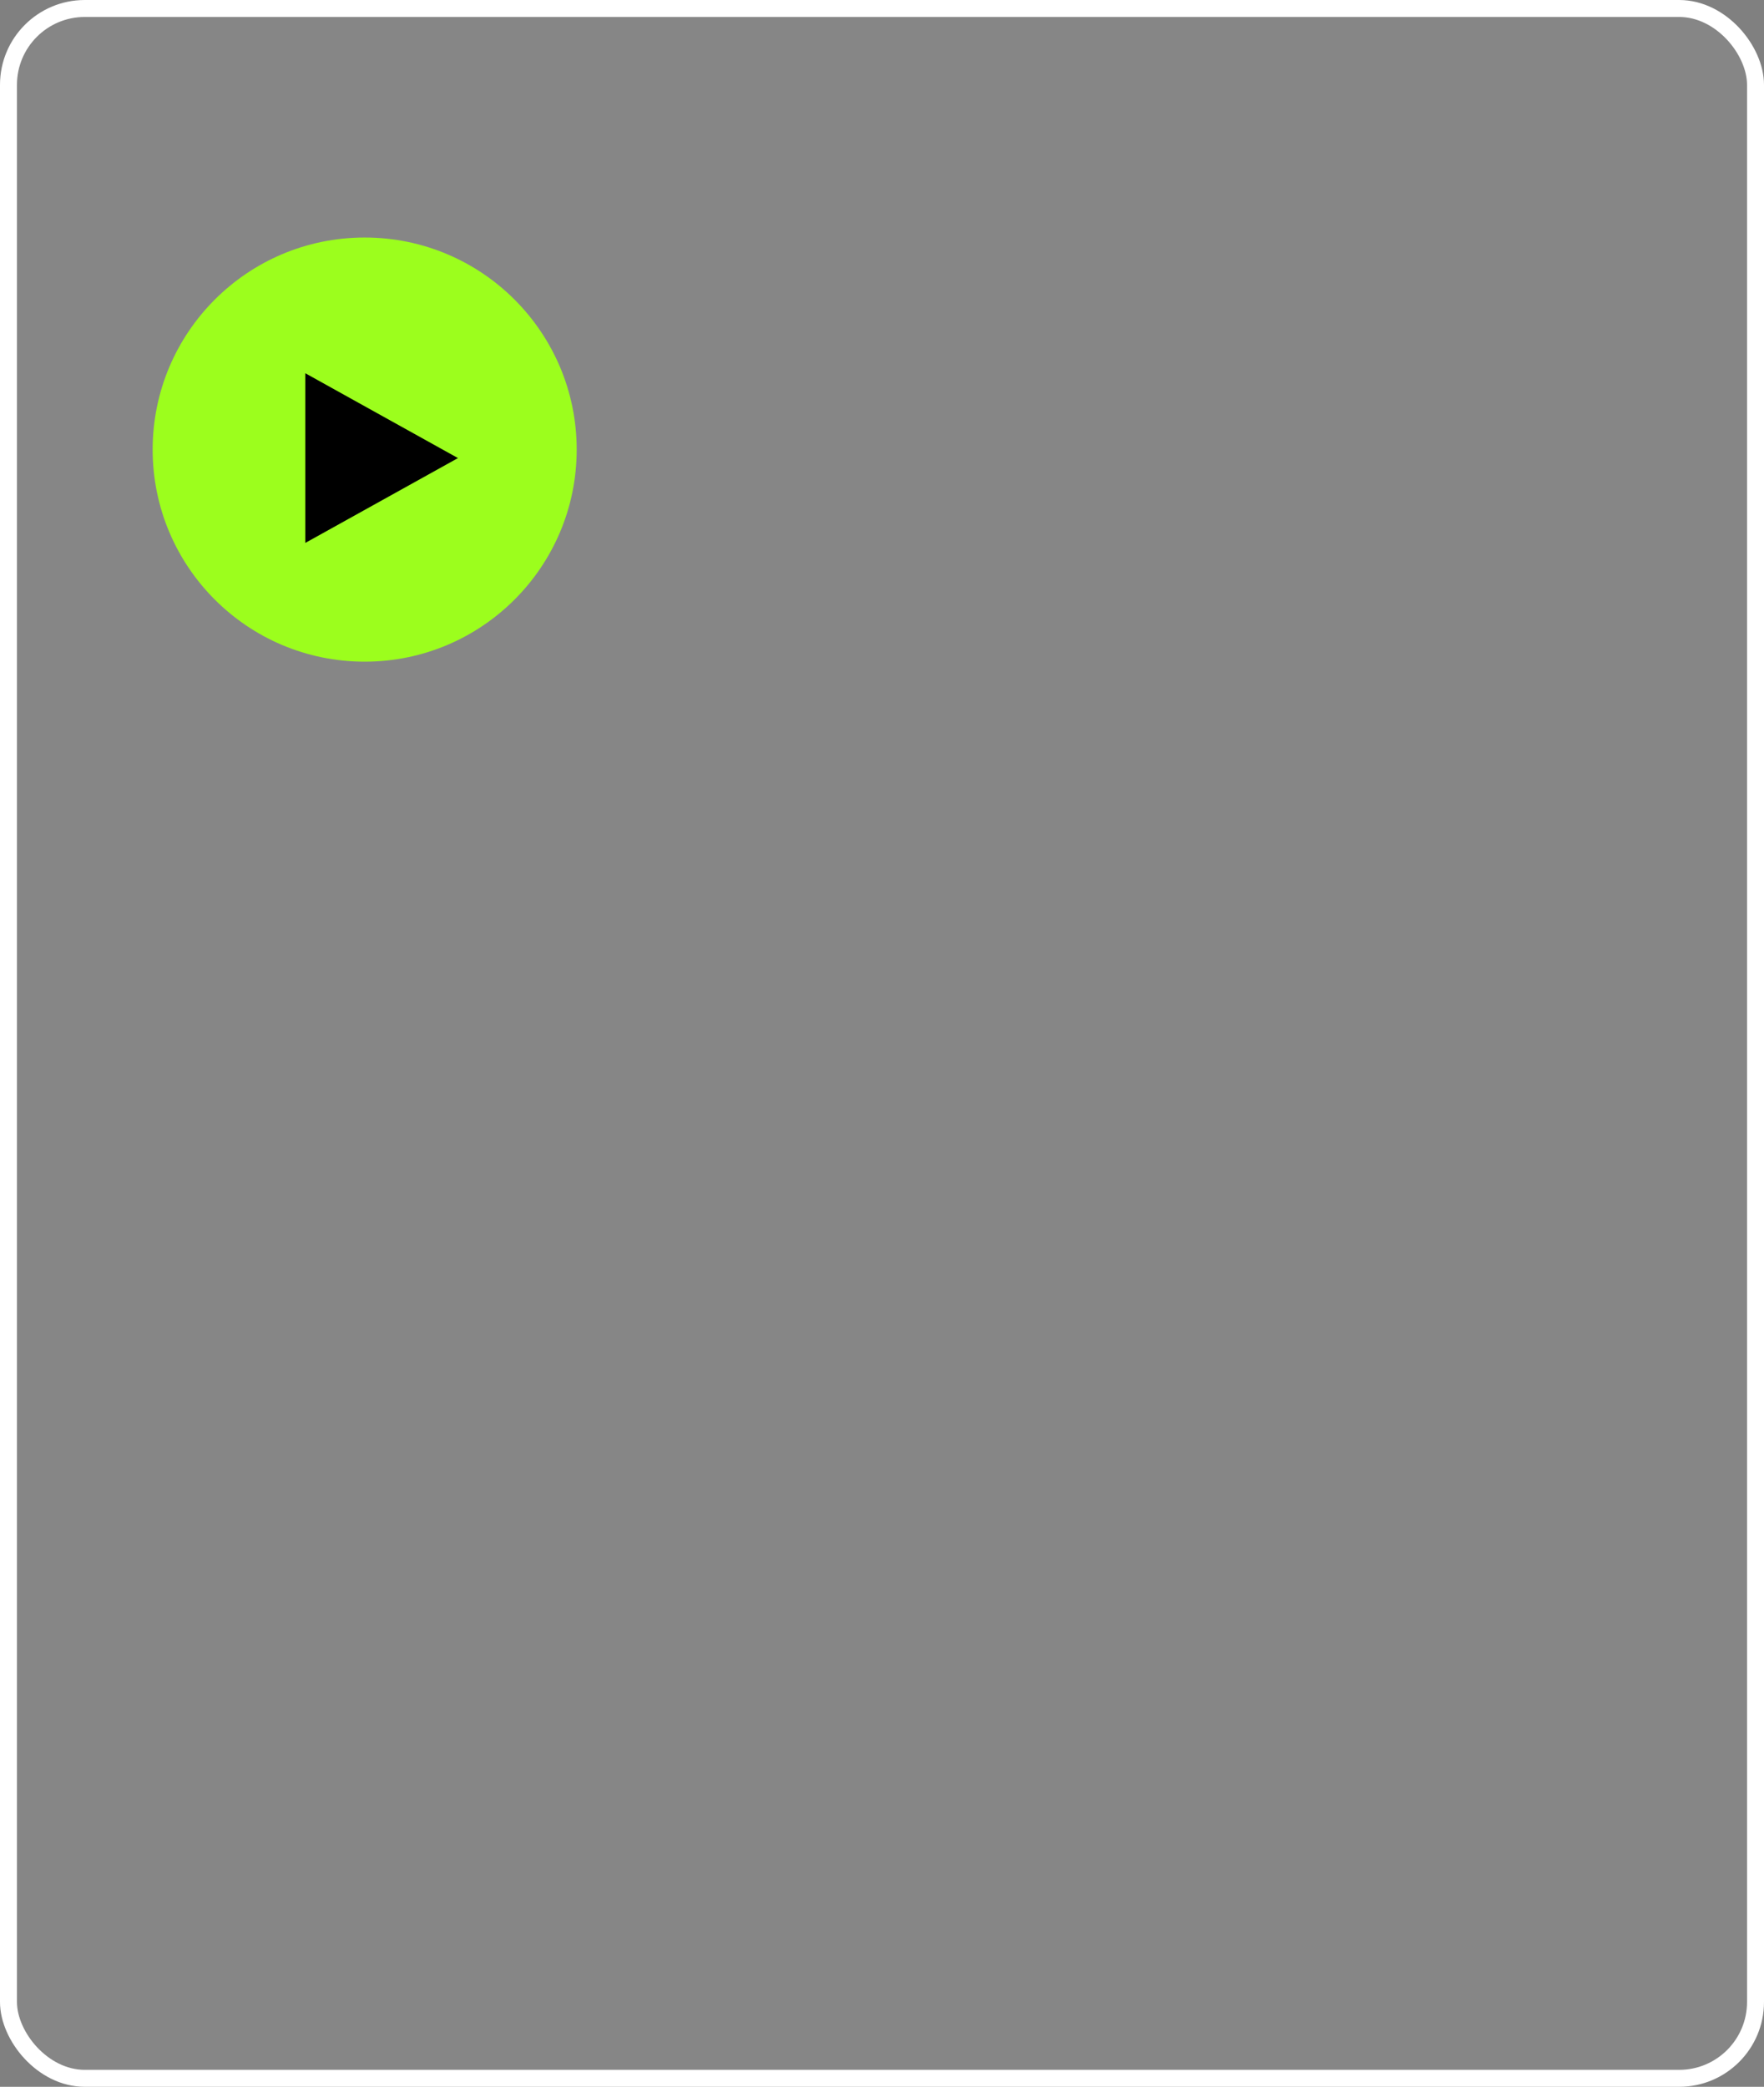 <?xml version="1.0" encoding="UTF-8"?> <svg xmlns="http://www.w3.org/2000/svg" width="104" height="123" viewBox="0 0 104 123" fill="none"><rect x="0" y="0" width="104" height="123" fill="#808080" stroke="none"/><rect data-figma-bg-blur-radius="104" x="0.5" y="0.5" width="103" height="122" rx="4.5" fill="white" fill-opacity="0.05" stroke="white"></rect><circle cx="21.5" cy="26.5" r="12.5" fill="#9CFE1D"></circle><path d="M27 27L18 32L18 22L27 27Z" fill="black"></path><defs><clipPath id="bgblur_0_2018_462_clip_path" transform="translate(104 104)"><rect x="0.5" y="0.5" width="103" height="122" rx="4.5"></rect></clipPath></defs></svg> 